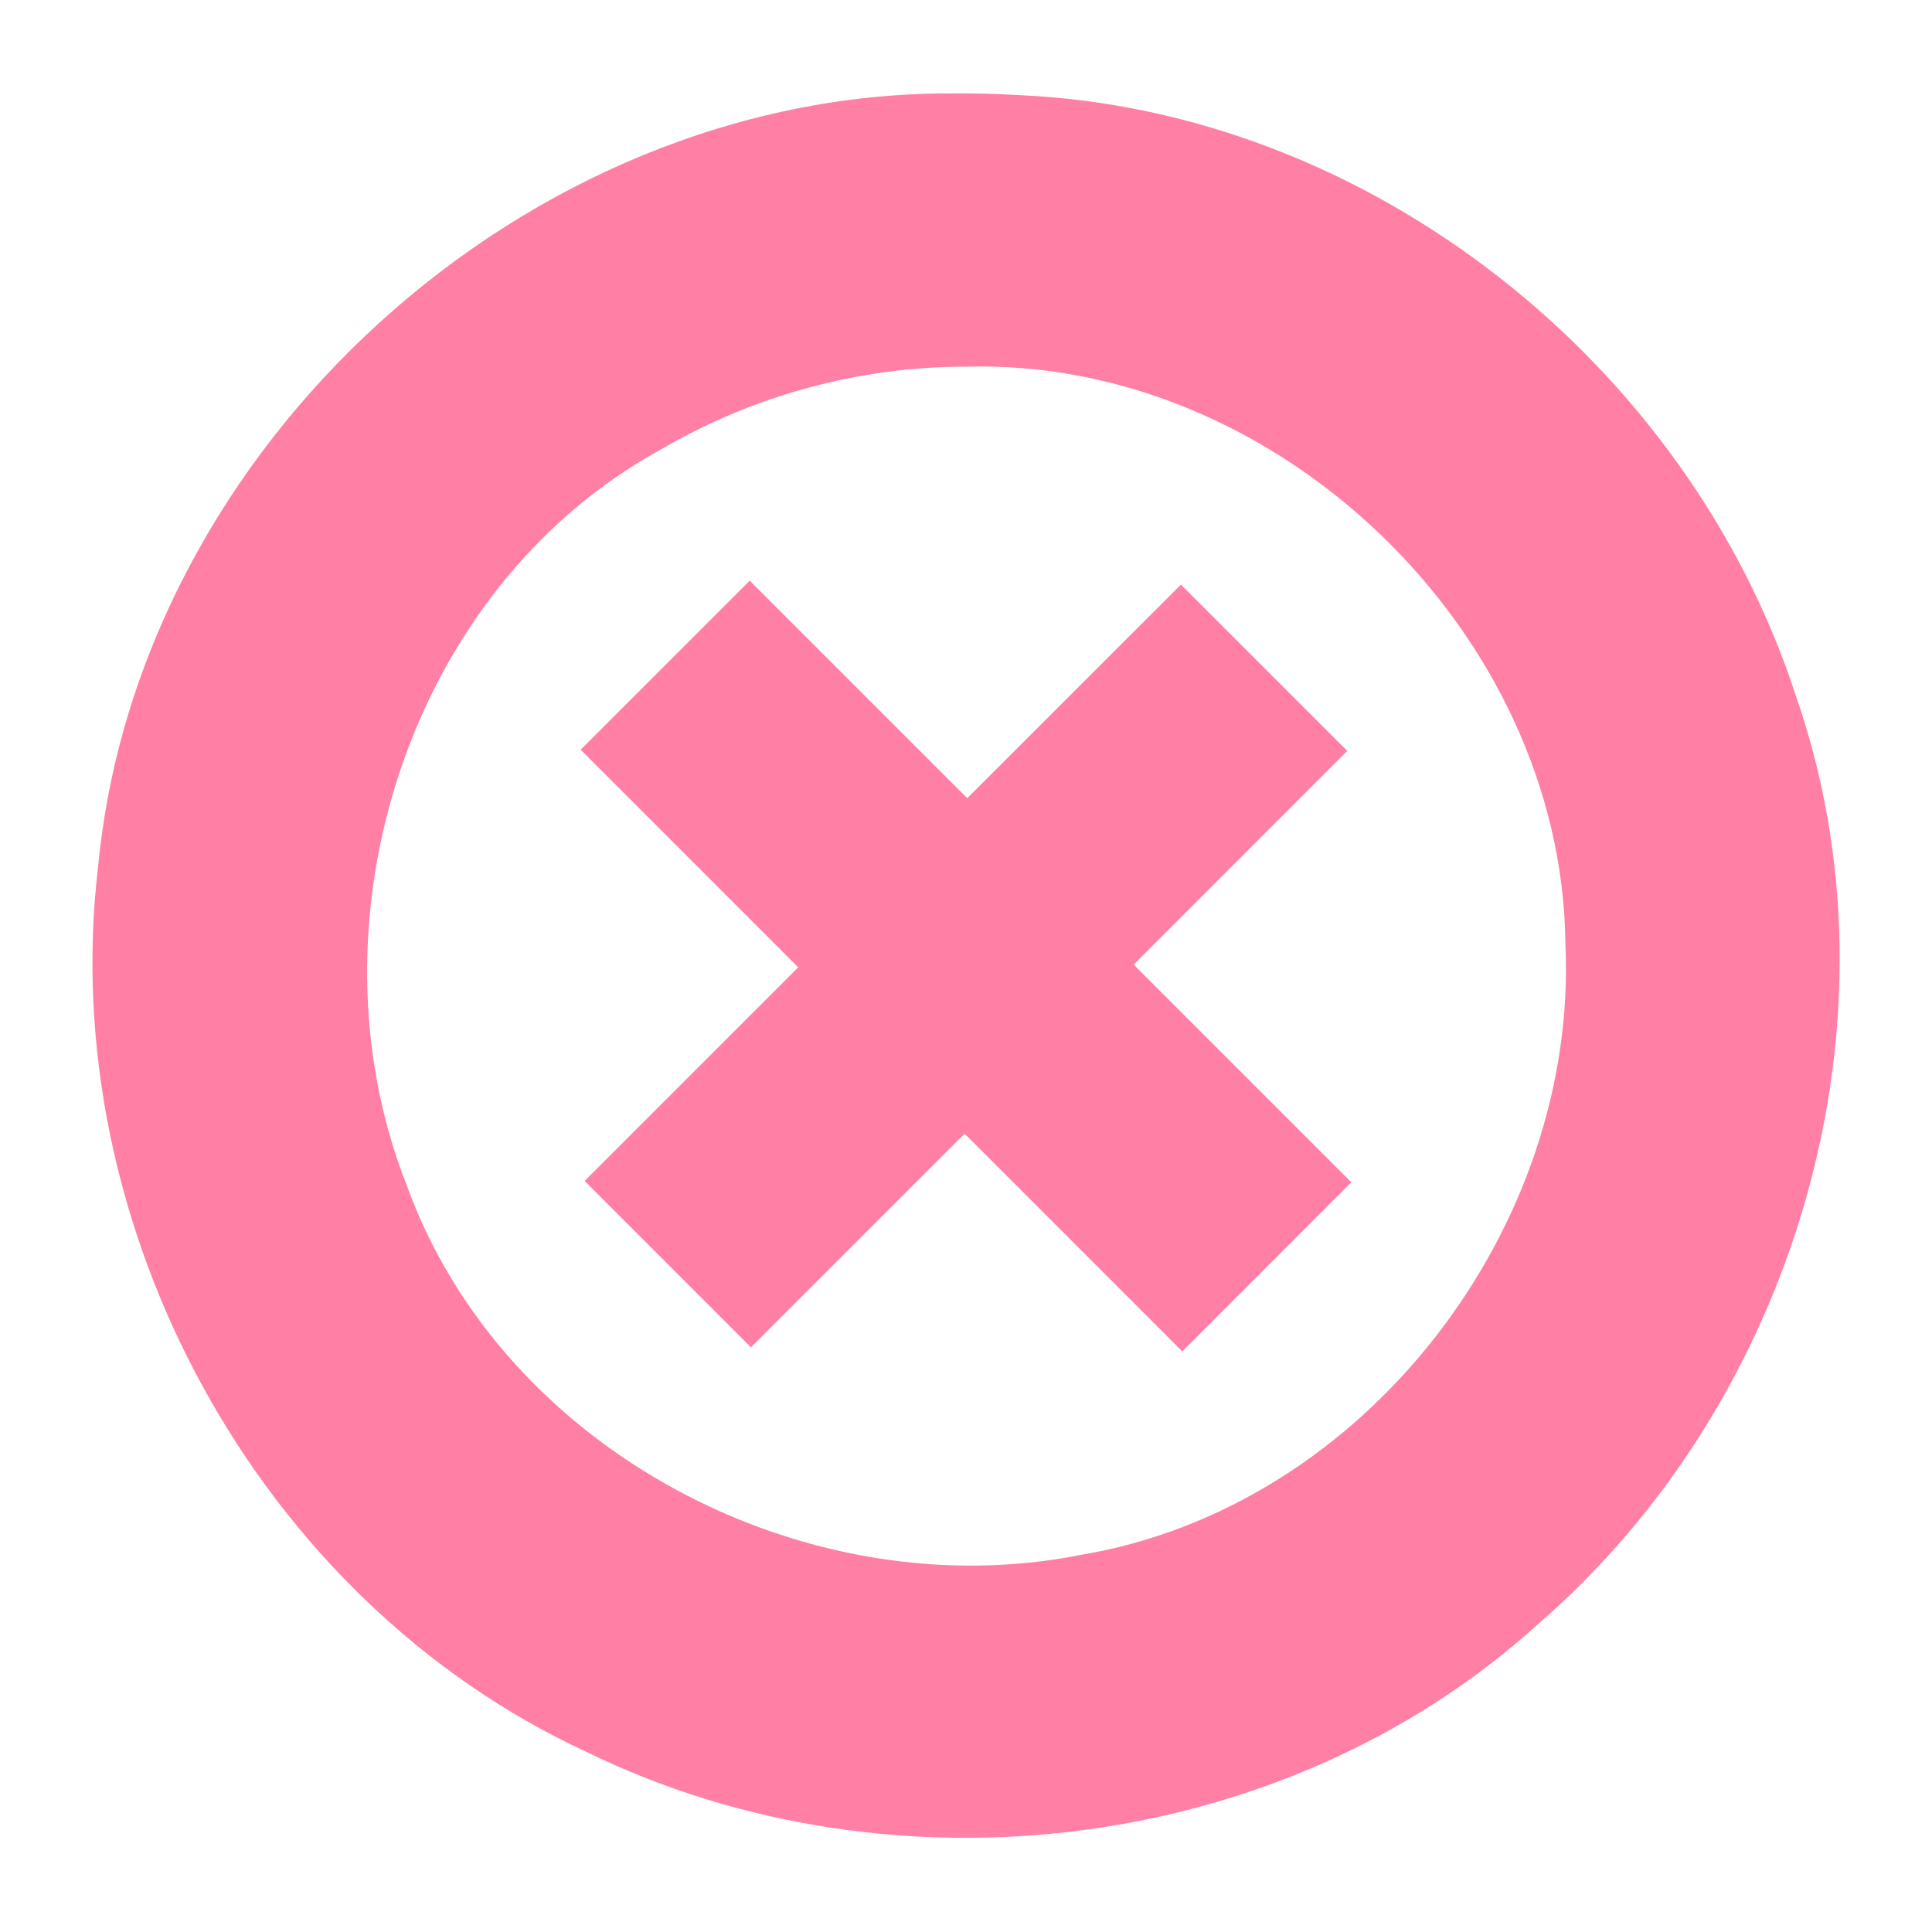 <svg width="20" height="20" viewBox="0 0 20 20" fill="none" xmlns="http://www.w3.org/2000/svg">
<path opacity="0.5" d="M9.818 0.967C5.447 0.971 1.428 4.613 1.016 8.97C0.573 12.681 2.662 16.559 6.07 18.135C9.236 19.683 13.299 19.193 15.924 16.811C18.595 14.499 19.762 10.559 18.589 7.198C17.473 3.769 14.18 1.144 10.553 0.985C10.308 0.969 10.063 0.966 9.818 0.967ZM9.997 3.796C13.216 3.703 16.167 6.542 16.205 9.762C16.344 12.708 14.13 15.601 11.195 16.095C8.354 16.664 5.203 15.022 4.208 12.264C3.138 9.537 4.23 6.088 6.836 4.656C7.788 4.097 8.892 3.795 9.997 3.796ZM7.761 6.011L6.011 7.761L8.263 10.014L6.052 12.225L7.774 13.948L9.986 11.736L12.239 13.99L13.989 12.239L11.736 9.986L13.947 7.774L12.225 6.052C11.488 6.789 10.751 7.526 10.013 8.263L7.761 6.011V6.011Z" fill="#FF004C"/>
</svg>
